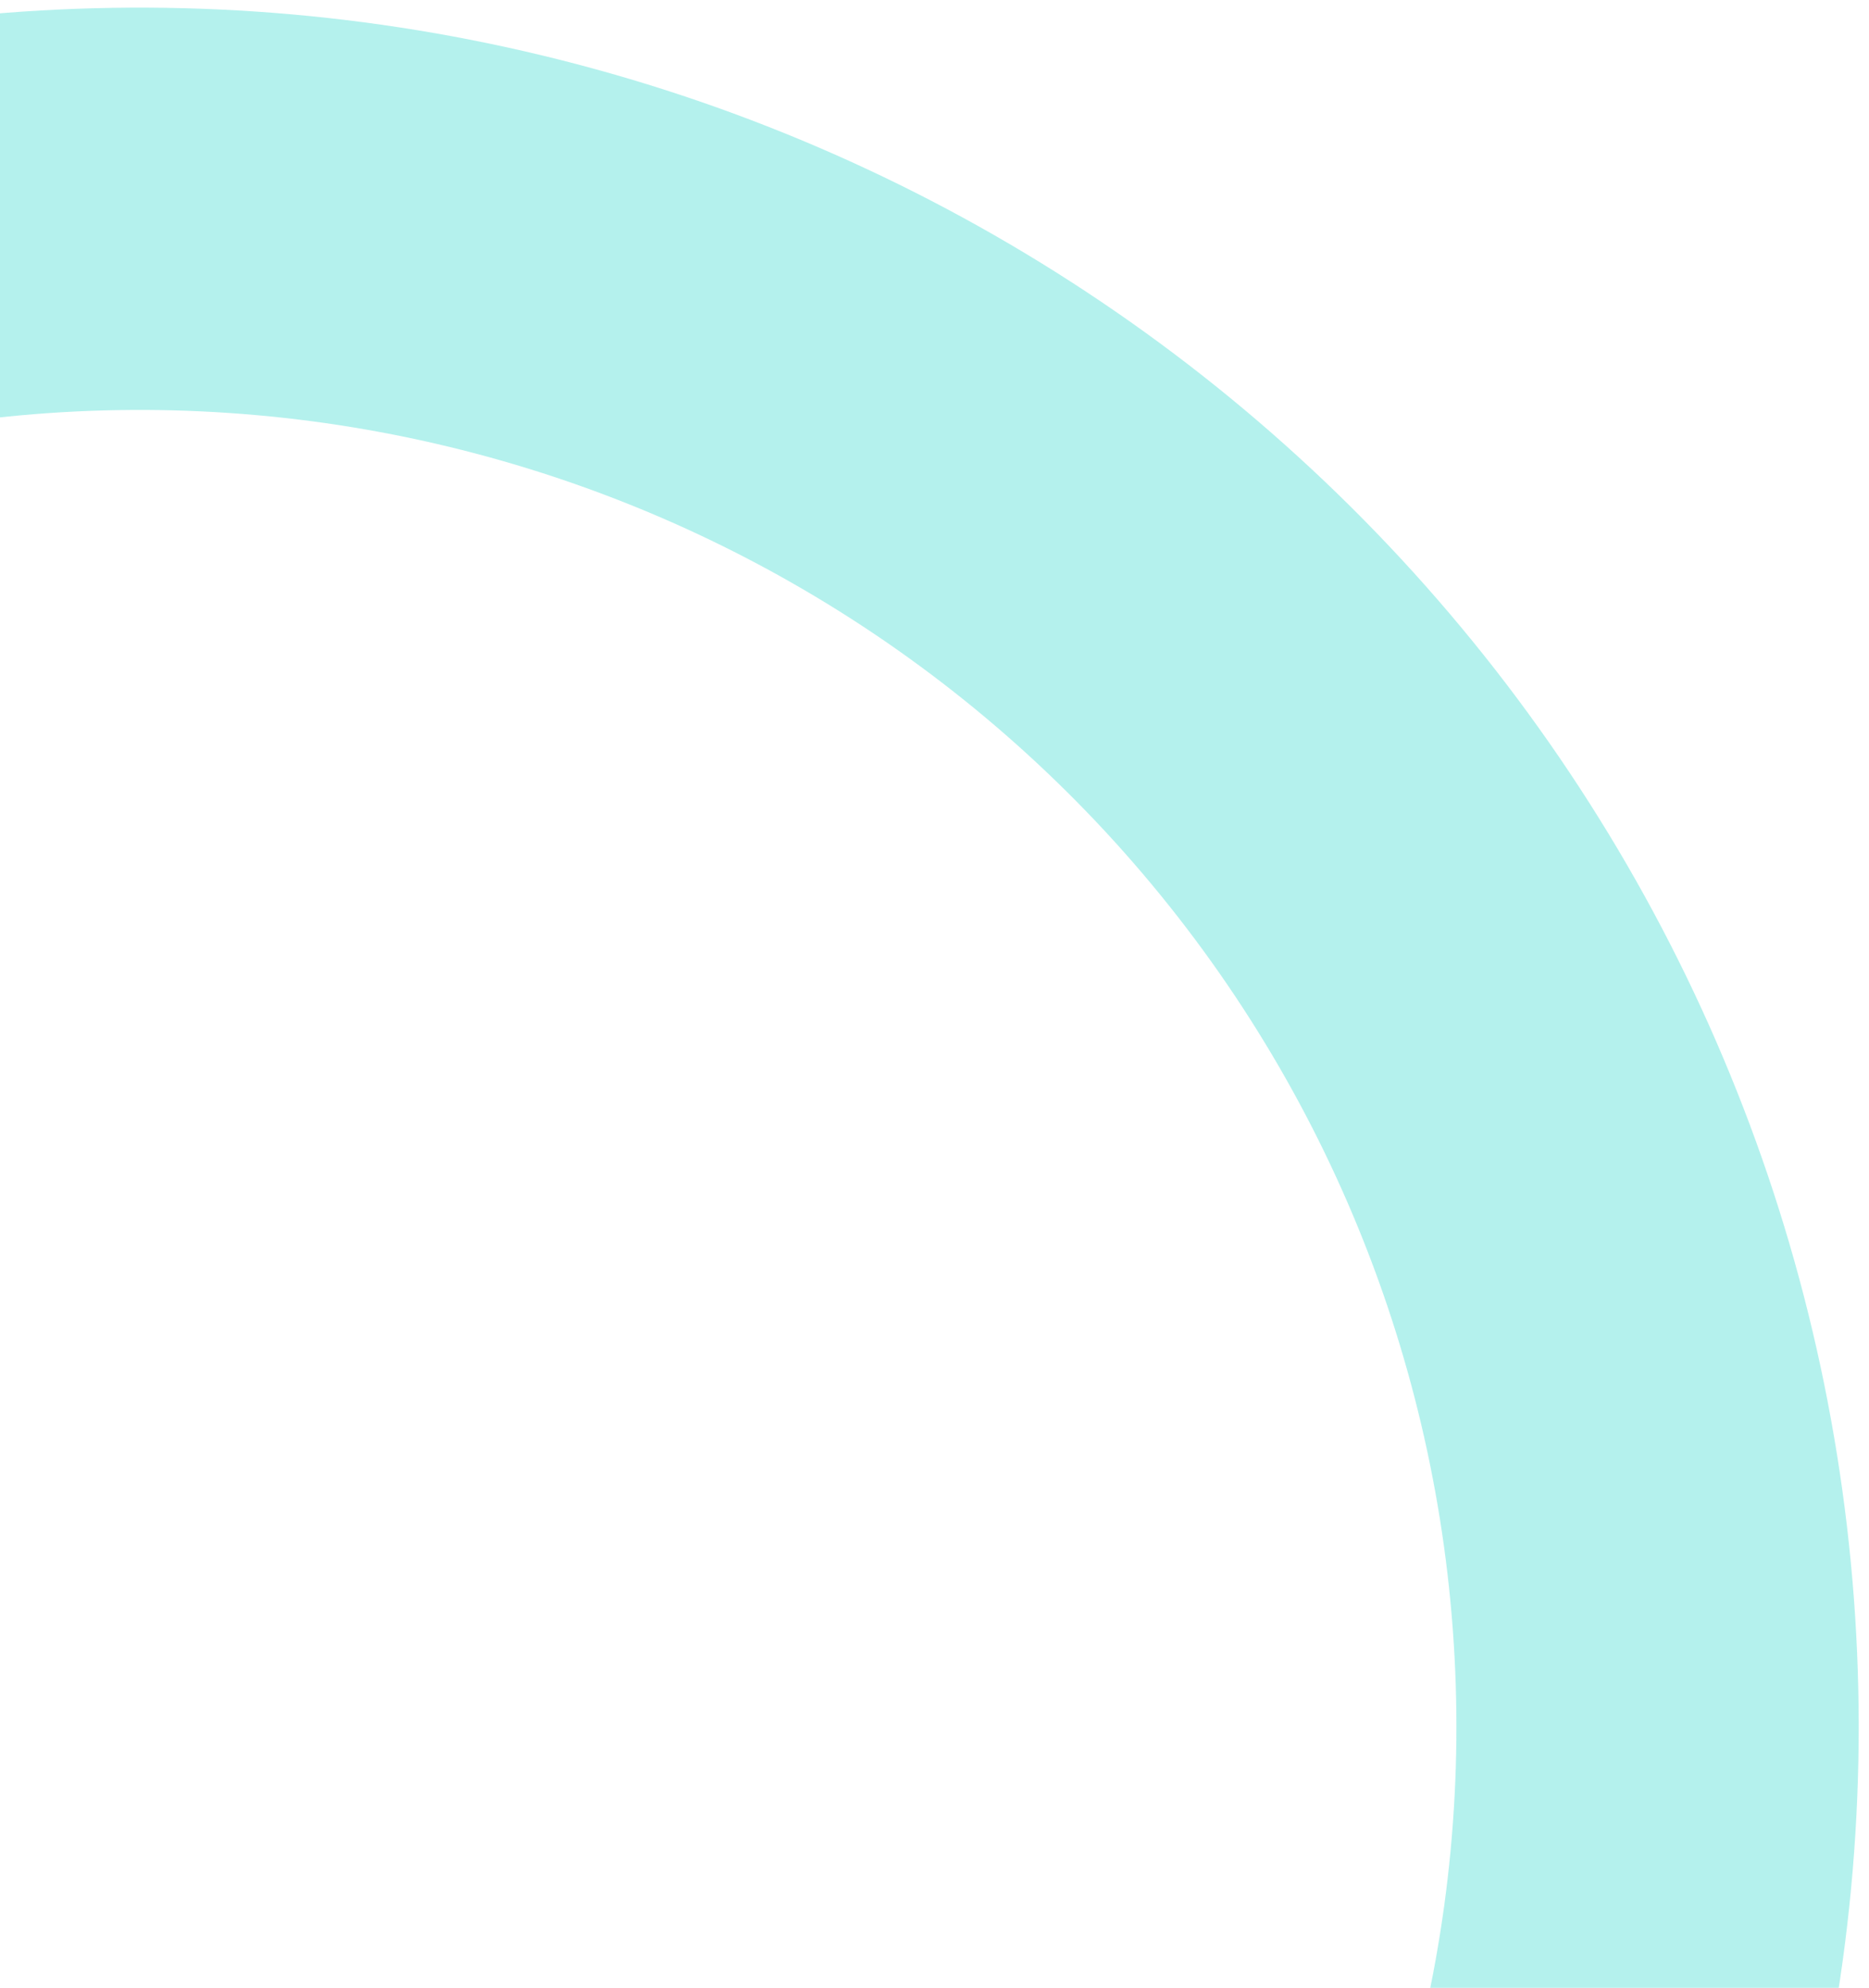 <svg xmlns="http://www.w3.org/2000/svg" width="126" height="134" viewBox="0 0 126 134" fill="none"><path d="M-103.964 140.443C-109.399 114.803 -105.983 88.078 -94.273 64.63C-82.563 41.181 -63.251 22.395 -39.489 11.336C-15.726 0.277 11.083 -2.4 36.563 3.74C62.044 9.881 84.69 24.477 100.806 45.146C116.923 65.815 125.557 91.337 125.3 117.545C125.043 143.754 115.91 169.101 99.391 189.451C82.873 209.8 59.945 223.949 34.349 229.589C8.753 235.229 -17.998 232.026 -41.539 220.503L-29.617 196.145C-11.585 204.971 8.907 207.424 28.513 203.104C48.12 198.784 65.683 187.946 78.336 172.359C90.989 156.771 97.984 137.355 98.181 117.28C98.378 97.204 91.764 77.654 79.419 61.822C67.074 45.989 49.727 34.809 30.21 30.105C10.692 25.402 -9.844 27.453 -28.046 35.924C-46.248 44.395 -61.041 58.785 -70.011 76.746C-78.981 94.708 -81.597 115.179 -77.434 134.819L-103.964 140.443Z" fill="#06D1C2" fill-opacity="0.3"></path></svg>